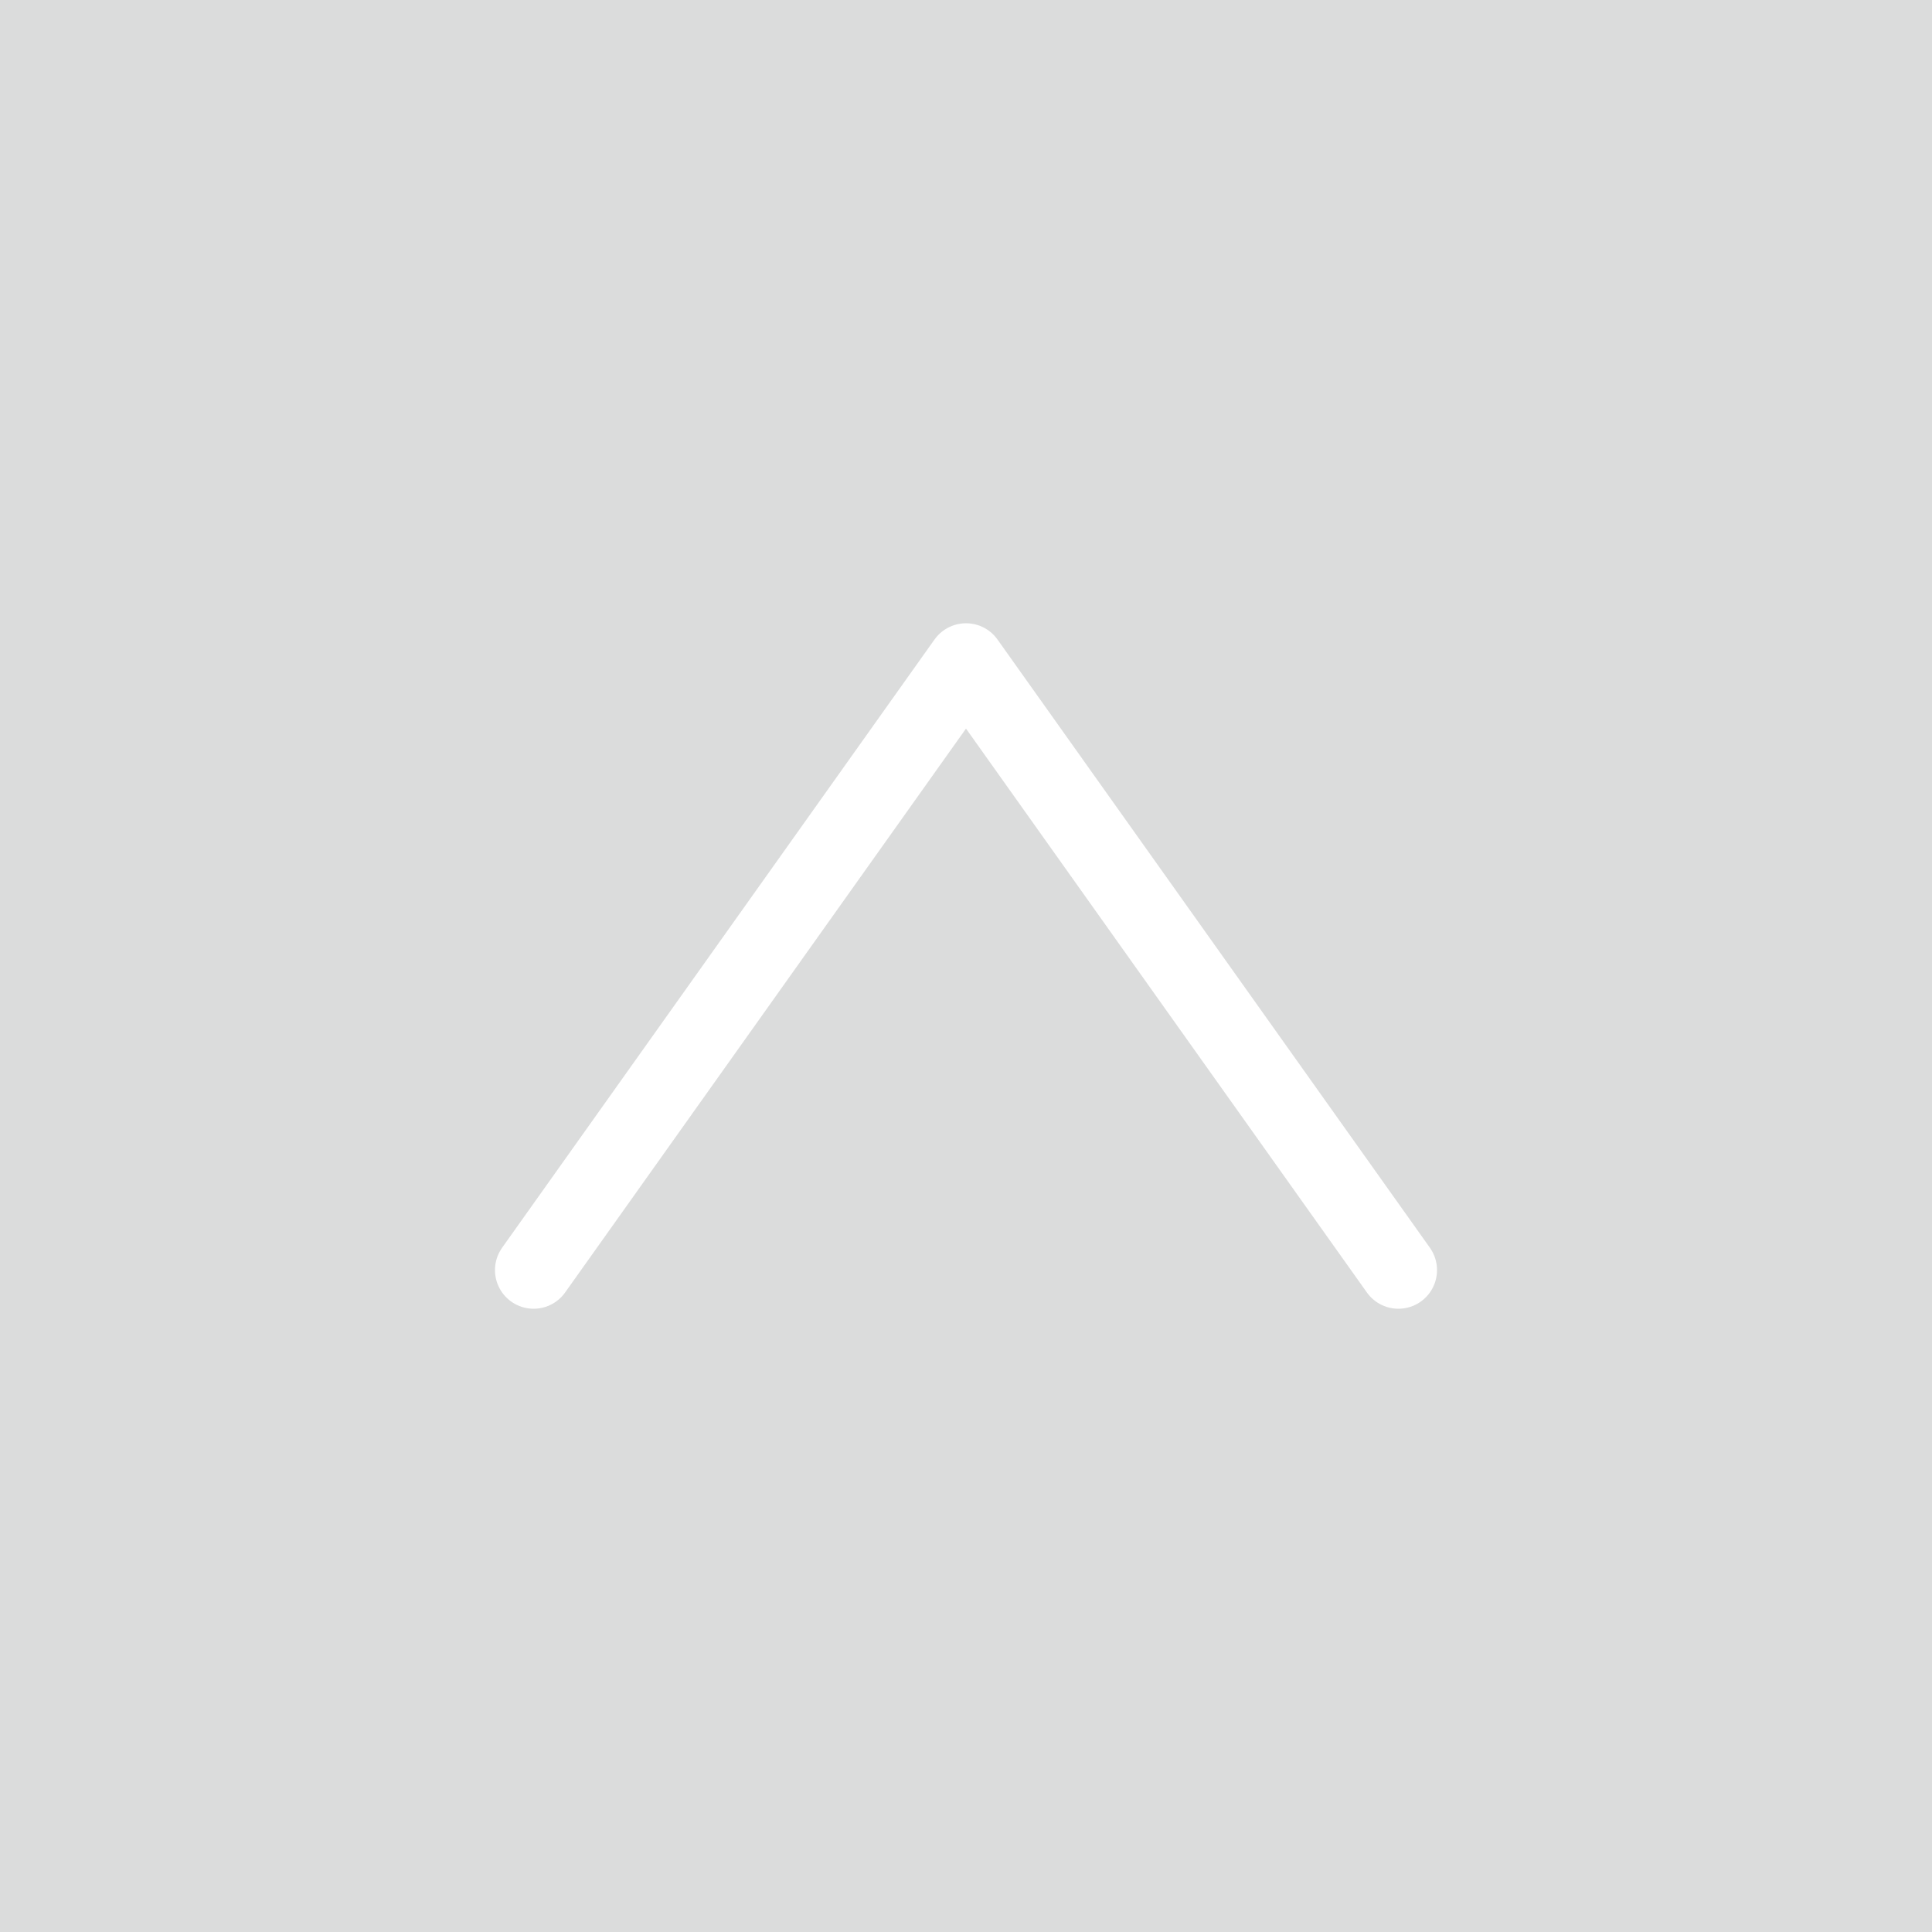 <svg xmlns="http://www.w3.org/2000/svg" viewBox="0 0 50 50"><g><path fill="#dbdcdc" d="M0 0h50v50H0z"/><path fill="none" stroke="#fff" stroke-linecap="round" stroke-linejoin="round" stroke-width="2" d="M36.19 32.87 25 17.13 13.81 32.87"/></g></svg>